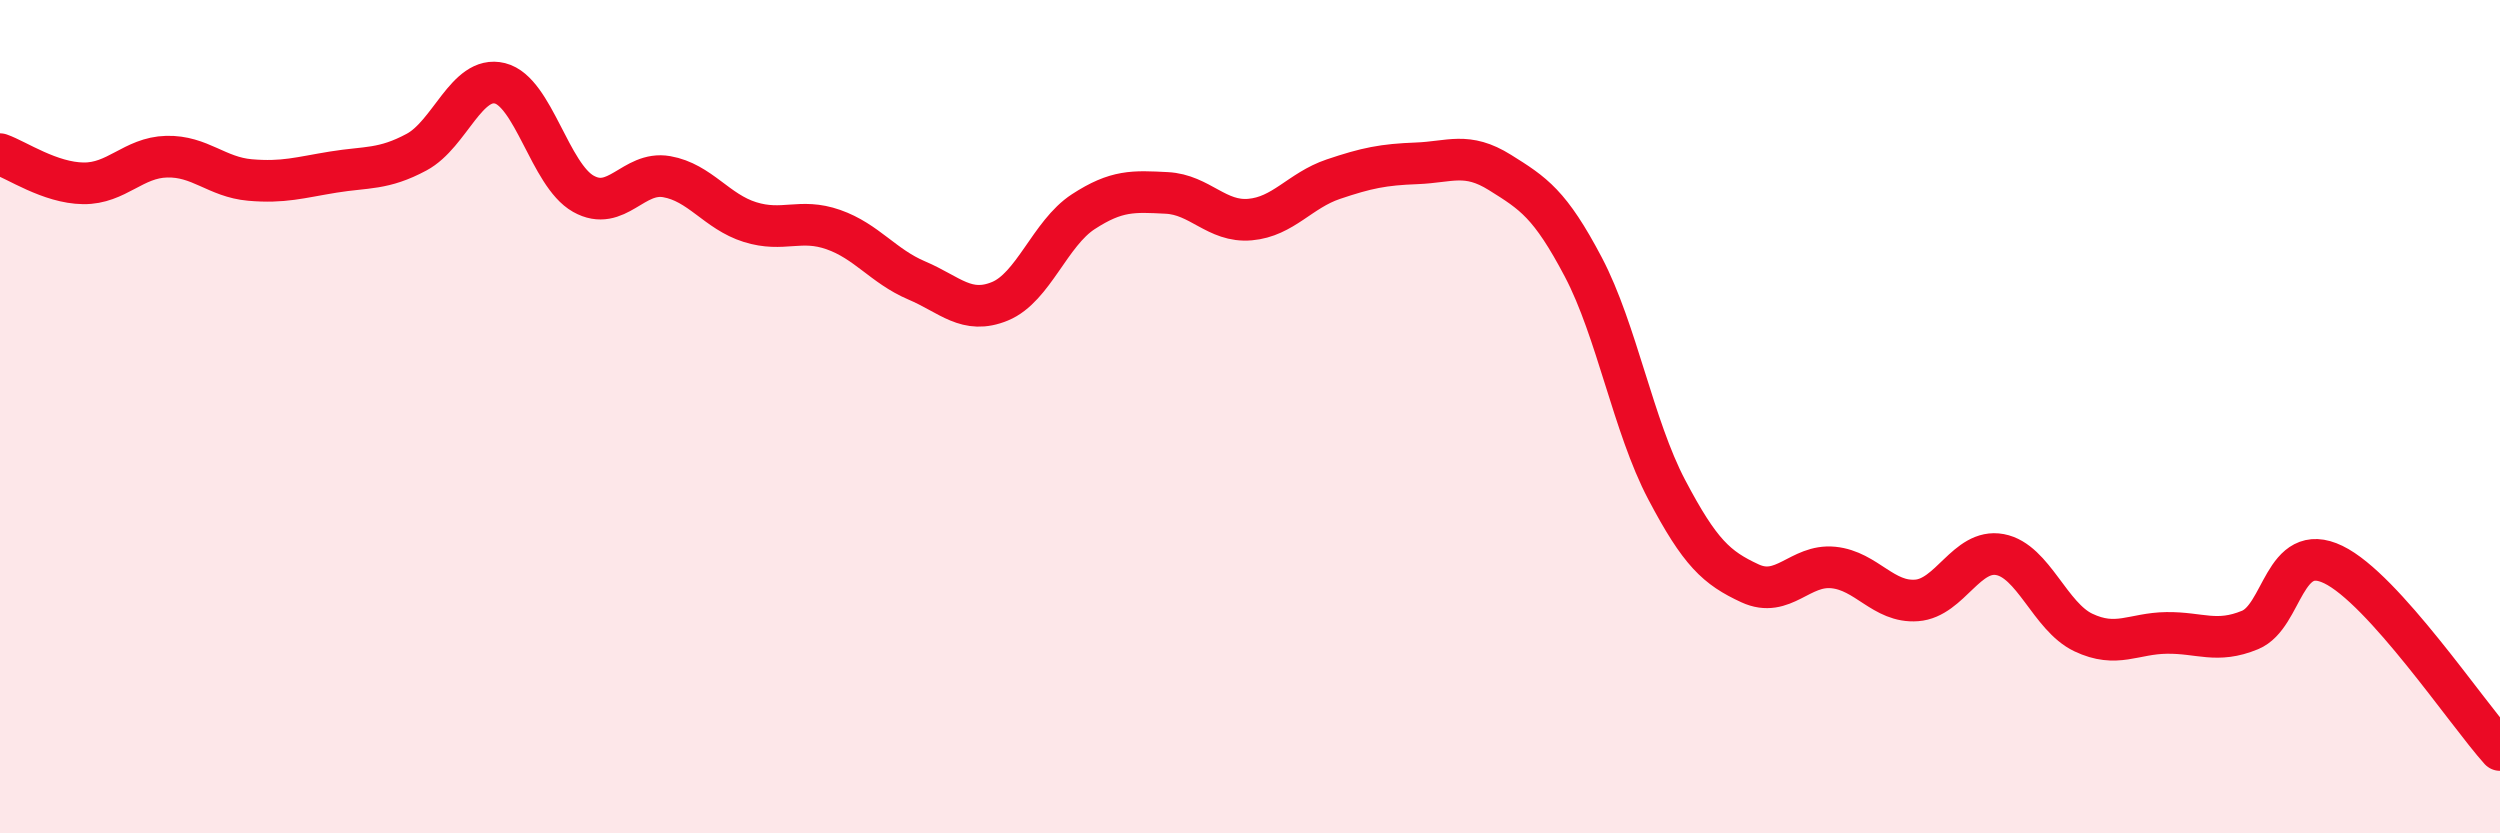 
    <svg width="60" height="20" viewBox="0 0 60 20" xmlns="http://www.w3.org/2000/svg">
      <path
        d="M 0,3.7 C 0.4,3.84 1.2,4.39 2,4.4 C 2.8,4.41 3.2,3.78 4,3.76 C 4.8,3.74 5.2,4.25 6,4.32 C 6.8,4.39 7.2,4.26 8,4.13 C 8.8,4 9.2,4.08 10,3.65 C 10.8,3.22 11.2,1.8 12,2 C 12.8,2.2 13.2,4.2 14,4.65 C 14.8,5.1 15.2,4.1 16,4.24 C 16.8,4.38 17.2,5.08 18,5.33 C 18.8,5.58 19.2,5.23 20,5.51 C 20.8,5.79 21.2,6.39 22,6.73 C 22.8,7.07 23.2,7.56 24,7.23 C 24.8,6.9 25.2,5.6 26,5.08 C 26.8,4.56 27.2,4.59 28,4.63 C 28.8,4.67 29.2,5.34 30,5.27 C 30.8,5.2 31.2,4.57 32,4.3 C 32.8,4.03 33.2,3.95 34,3.92 C 34.8,3.89 35.2,3.64 36,4.14 C 36.8,4.64 37.2,4.89 38,6.41 C 38.8,7.93 39.2,10.23 40,11.75 C 40.8,13.27 41.2,13.63 42,14 C 42.8,14.37 43.2,13.54 44,13.62 C 44.8,13.7 45.2,14.47 46,14.41 C 46.8,14.35 47.2,13.16 48,13.31 C 48.8,13.46 49.2,14.8 50,15.18 C 50.8,15.56 51.2,15.2 52,15.19 C 52.8,15.18 53.2,15.45 54,15.12 C 54.8,14.79 54.8,12.97 56,13.55 C 57.2,14.13 59.2,17.11 60,18L60 20L0 20Z"
        fill="#EB0A25"
        opacity="0.1"
        stroke-linecap="round"
        stroke-linejoin="round"
      />
      <path
        d="M 0,3.7 C 0.4,3.84 1.2,4.39 2,4.4 C 2.8,4.41 3.2,3.78 4,3.76 C 4.8,3.74 5.2,4.25 6,4.32 C 6.8,4.39 7.2,4.26 8,4.13 C 8.8,4 9.2,4.08 10,3.65 C 10.8,3.22 11.2,1.8 12,2 C 12.8,2.2 13.2,4.2 14,4.65 C 14.8,5.1 15.2,4.1 16,4.24 C 16.8,4.38 17.2,5.08 18,5.33 C 18.8,5.58 19.2,5.23 20,5.51 C 20.8,5.79 21.2,6.39 22,6.73 C 22.8,7.07 23.2,7.56 24,7.23 C 24.8,6.9 25.2,5.6 26,5.08 C 26.8,4.56 27.2,4.59 28,4.63 C 28.8,4.67 29.2,5.34 30,5.27 C 30.8,5.2 31.2,4.57 32,4.3 C 32.8,4.03 33.2,3.95 34,3.92 C 34.8,3.89 35.2,3.64 36,4.14 C 36.8,4.64 37.2,4.89 38,6.41 C 38.8,7.93 39.2,10.23 40,11.75 C 40.8,13.27 41.2,13.63 42,14 C 42.8,14.37 43.2,13.54 44,13.62 C 44.8,13.7 45.2,14.47 46,14.41 C 46.8,14.35 47.2,13.16 48,13.31 C 48.8,13.46 49.2,14.8 50,15.18 C 50.8,15.56 51.2,15.2 52,15.19 C 52.8,15.18 53.2,15.45 54,15.12 C 54.8,14.79 54.8,12.97 56,13.55 C 57.2,14.13 59.2,17.11 60,18"
        stroke="#EB0A25"
        stroke-width="1"
        fill="none"
        stroke-linecap="round"
        stroke-linejoin="round"
      />
    </svg>
  